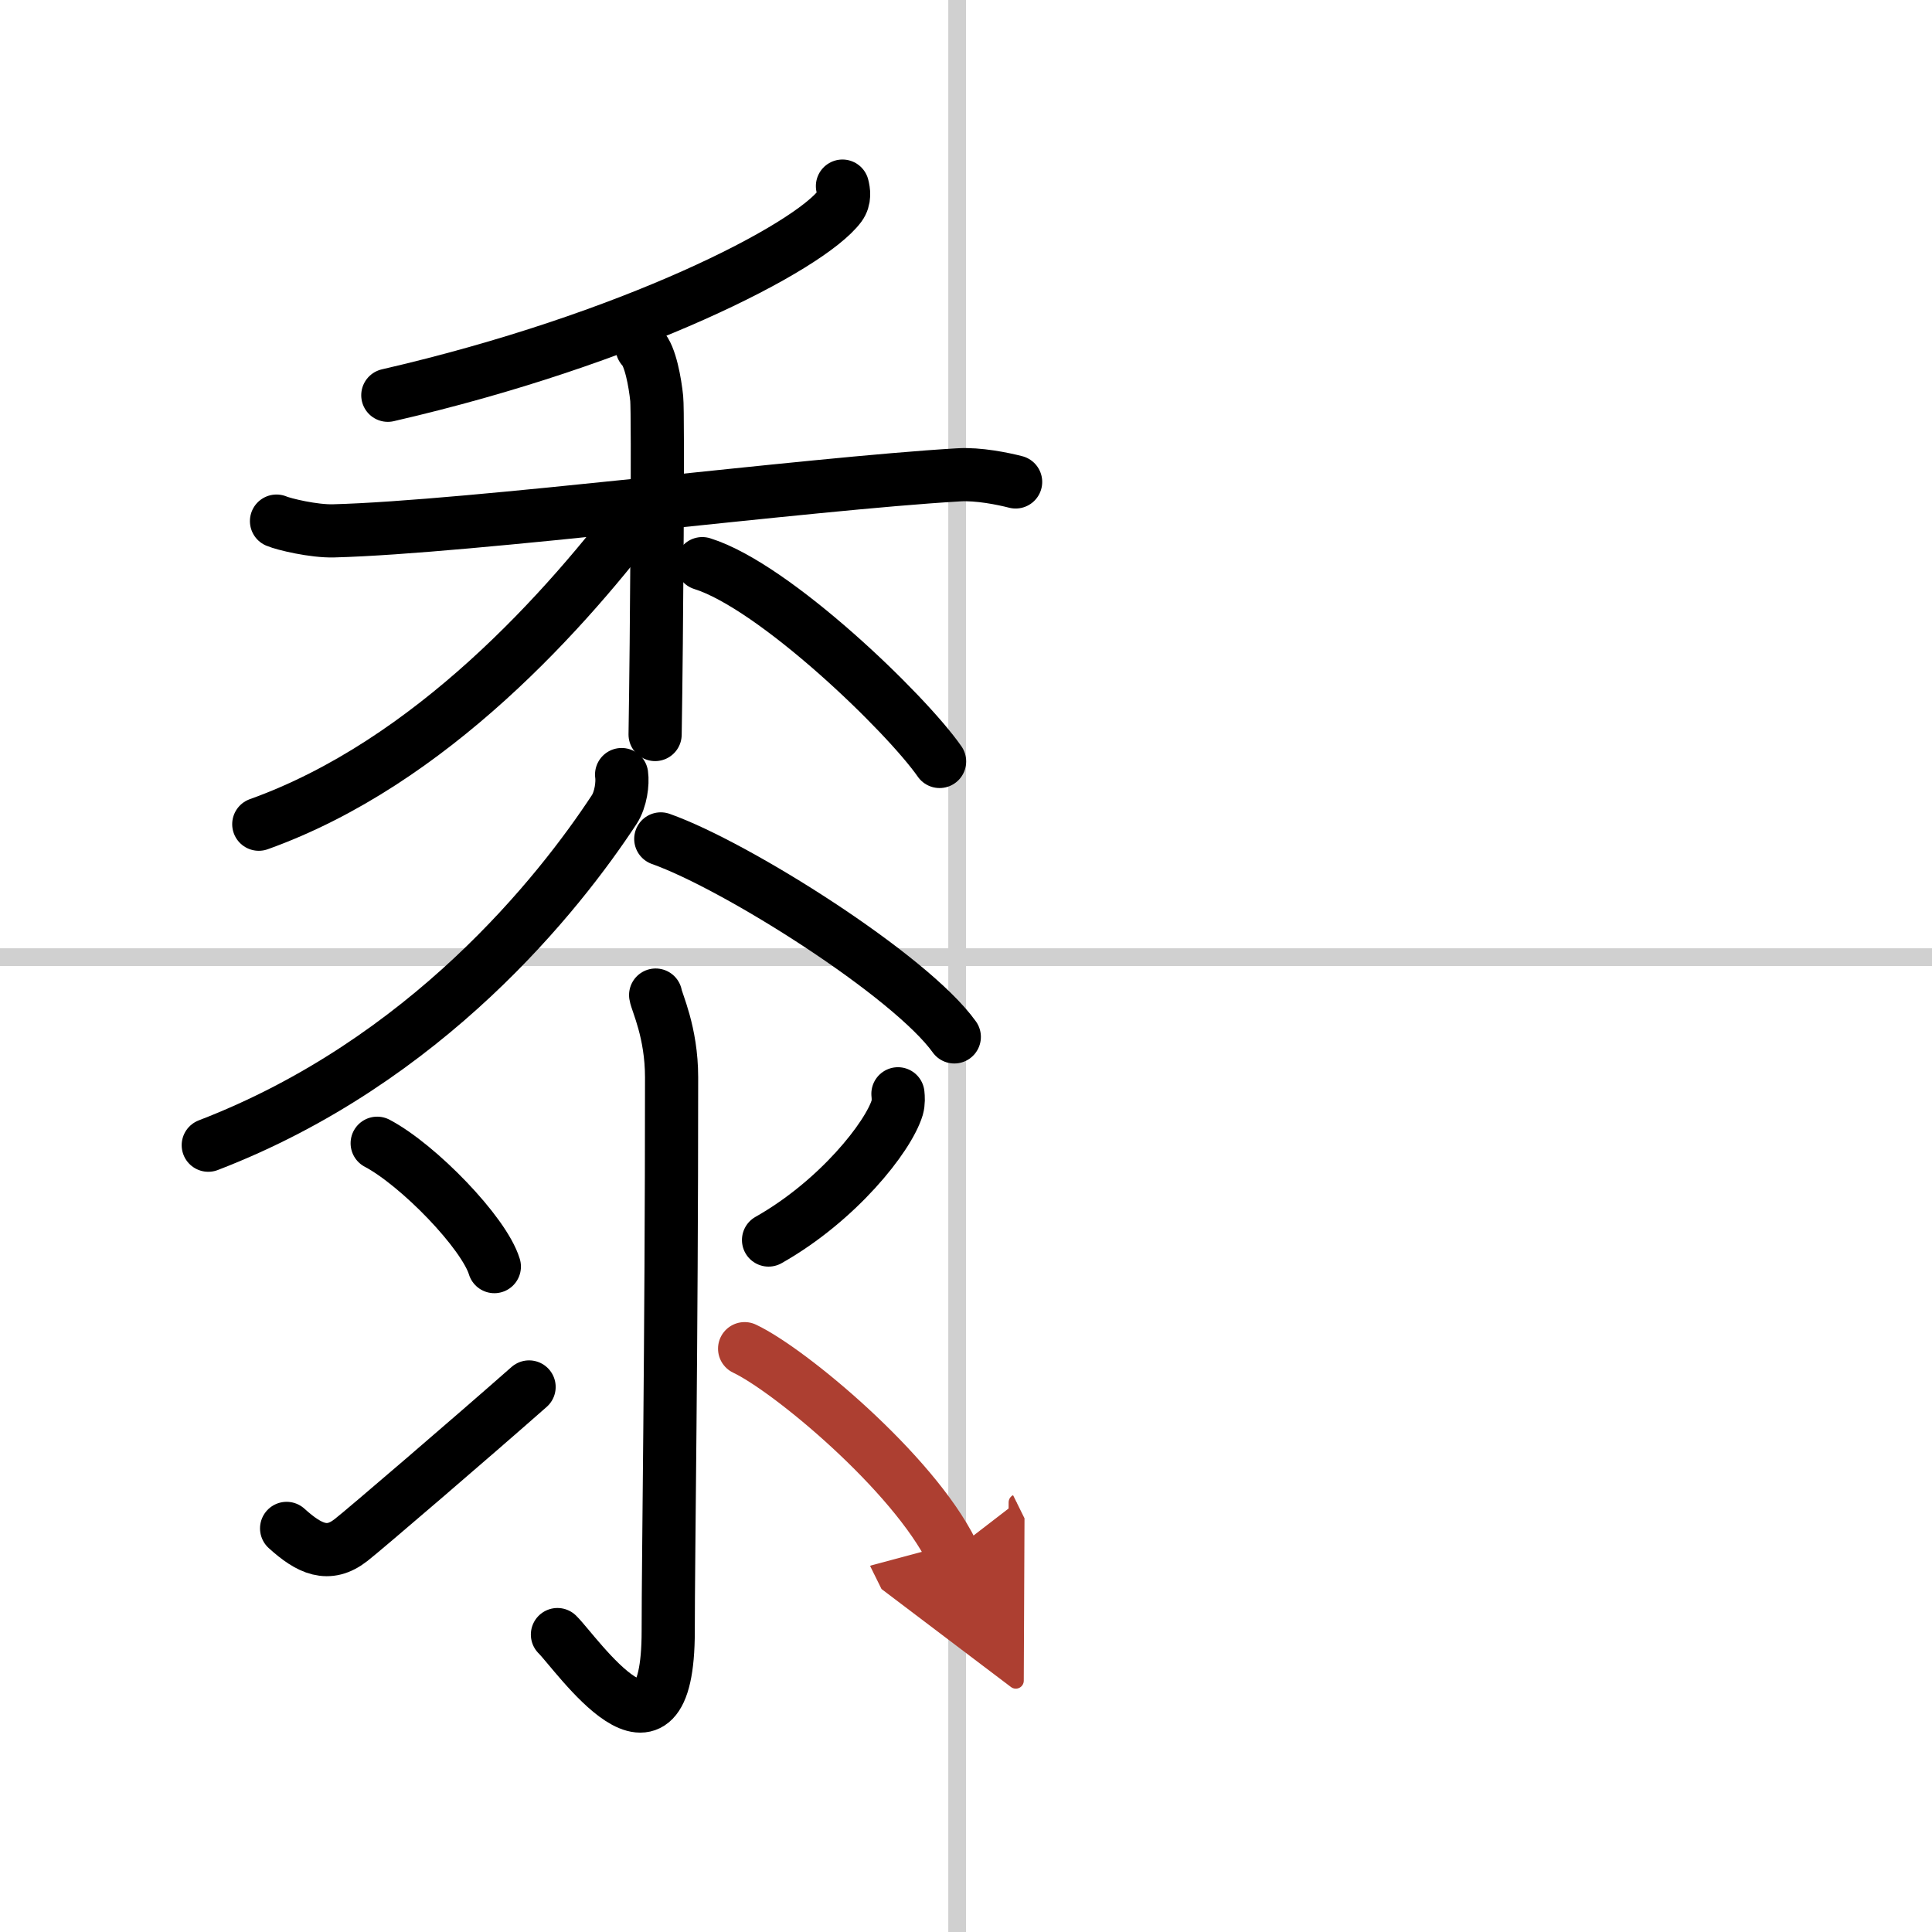 <svg width="400" height="400" viewBox="0 0 109 109" xmlns="http://www.w3.org/2000/svg"><defs><marker id="a" markerWidth="4" orient="auto" refX="1" refY="5" viewBox="0 0 10 10"><polyline points="0 0 10 5 0 10 1 5" fill="#ad3f31" stroke="#ad3f31"/></marker></defs><g fill="none" stroke="#000" stroke-linecap="round" stroke-linejoin="round" stroke-width="3"><rect width="100%" height="100%" fill="#fff" stroke="#fff"/><line x1="54" x2="54" y2="109" stroke="#d0d0d0" stroke-width="1"/><line x2="109" y1="54" y2="54" stroke="#d0d0d0" stroke-width="1"/><path d="m47.53 10.5c0.07 0.28 0.15 0.72-0.14 1.12-1.75 2.35-11.78 7.52-25.51 10.68"/><path d="m15.6 29.4c0.42 0.18 2.1 0.58 3.22 0.55 7.68-0.2 26.72-2.66 35.26-3.16 1.12-0.07 2.52 0.22 3.22 0.4"/><path d="m36.23 19.62c0.46 0.44 0.73 1.98 0.82 2.86s0 13.45-0.09 18.96"/><path d="M36.45,28.43C32.02,34.35,24.32,43.02,14.6,46.5"/><path d="m39.62 31.8c4.08 1.27 11.48 8.42 13.39 11.16"/><path d="m35.07 43.7c0.07 0.49-0.04 1.4-0.42 1.98-3.09 4.7-10.57 14.19-22.9 18.93"/><path d="m37.28 47.33c4.31 1.53 14.09 7.72 16.56 11.17"/><path d="m36.99 56.14c0.06 0.4 0.9 2.09 0.9 4.64 0 15.27-0.19 27.06-0.19 31.23 0 8.86-5.18 1.26-6.25 0.21"/><path d="m21.28 64.5c2.33 1.23 6.03 5.05 6.61 6.96"/><path d="m16.17 86.23c1.28 1.16 2.35 1.66 3.63 0.66 0.76-0.59 6.84-5.81 10.05-8.64"/><path d="m50.66 61.71c0.02 0.19 0.04 0.5-0.04 0.78-0.5 1.65-3.35 5.26-7.26 7.47"/><path d="m42.01 76.09c2.54 1.2 9.49 6.98 11.71 11.47" marker-end="url(#a)" stroke="#ad3f31"/></g></svg>
